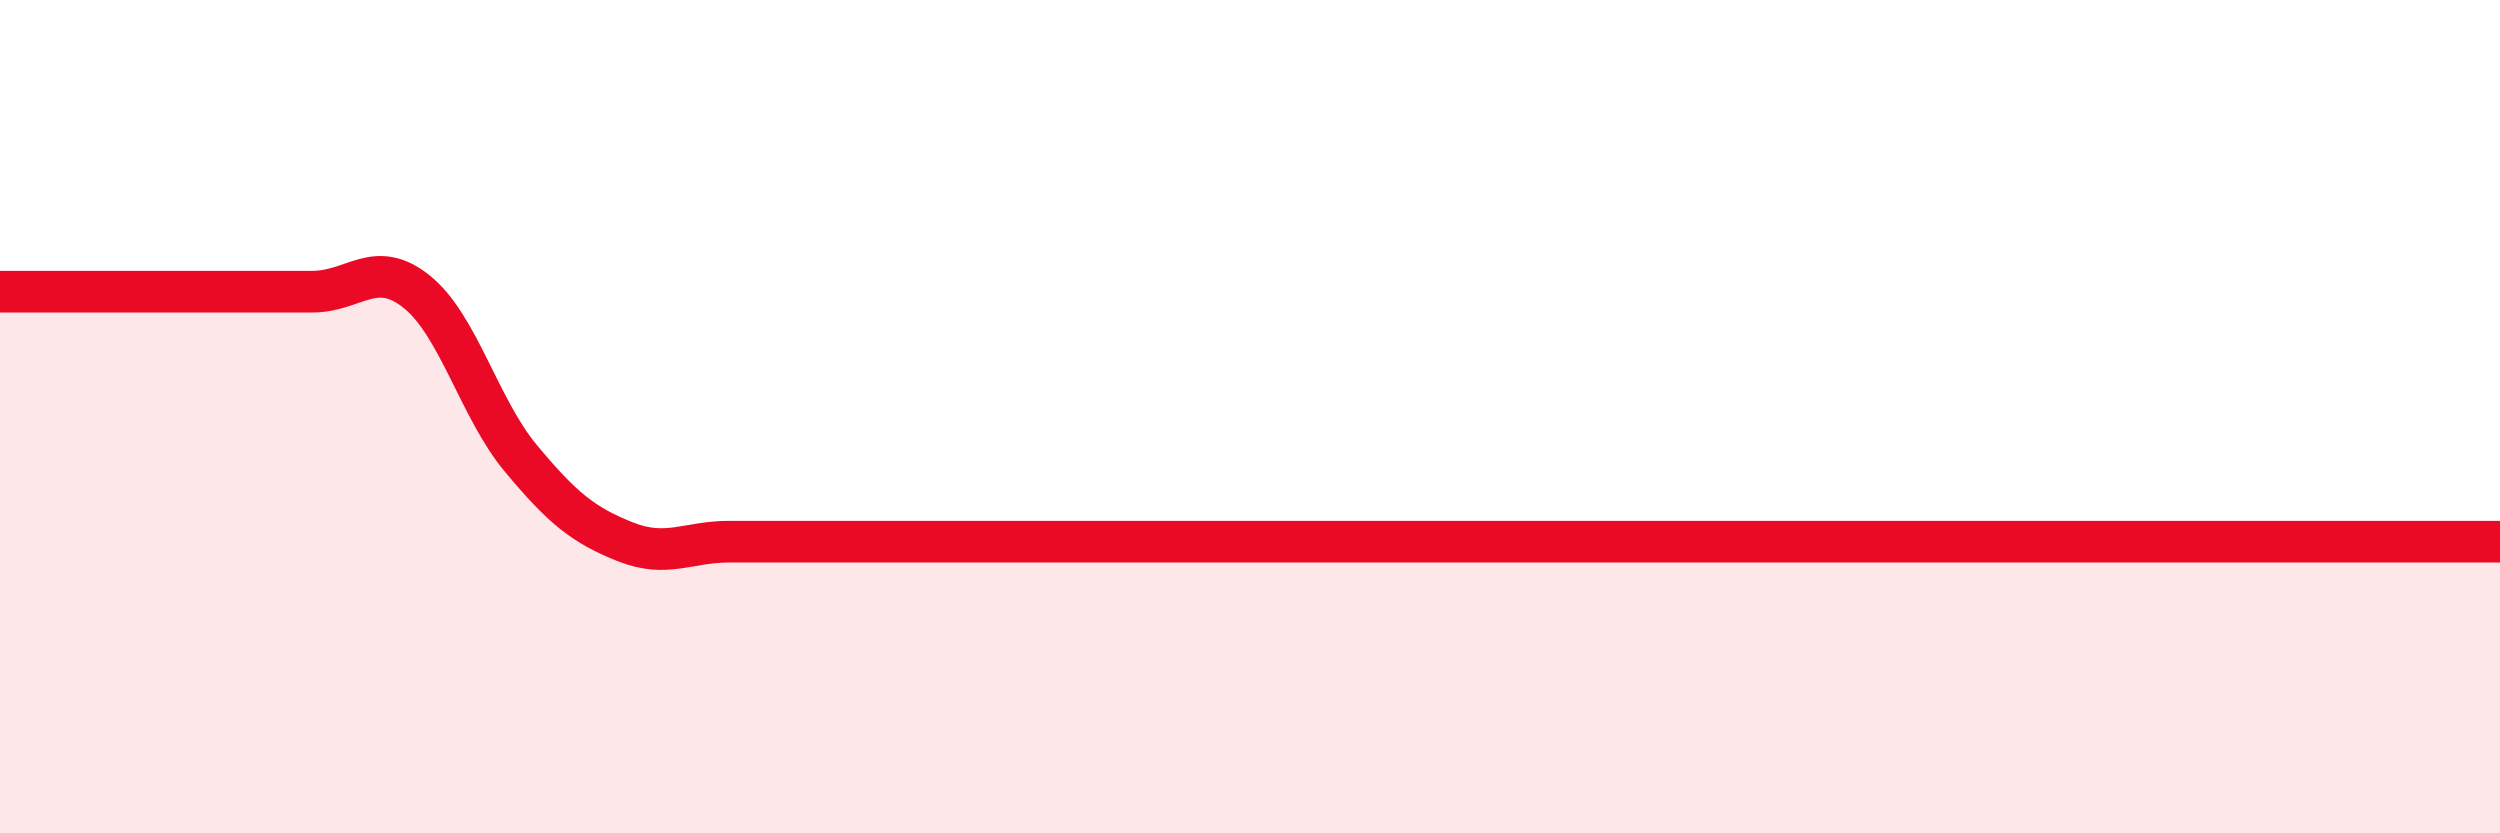 
    <svg width="60" height="20" viewBox="0 0 60 20" xmlns="http://www.w3.org/2000/svg">
      <path
        d="M 0,7 C 0.5,7 1.5,7 2.5,7 C 3.5,7 4,7 5,7 C 6,7 6.5,7 7.5,7 C 8.5,7 9,6.2 10,7 C 11,7.8 11.5,9.8 12.5,11 C 13.5,12.2 14,12.6 15,13 C 16,13.4 16.5,13 17.5,13 C 18.5,13 19,13 20,13 C 21,13 21.5,13 22.5,13 C 23.5,13 24,13 25,13 C 26,13 26.5,13 27.5,13 C 28.5,13 29,13 30,13 C 31,13 31.5,13 32.5,13 C 33.5,13 34,13 35,13 C 36,13 36.5,13 37.5,13 C 38.5,13 39,13 40,13 C 41,13 41.5,13 42.5,13 C 43.5,13 44,13 45,13 C 46,13 46.5,13 47.5,13 C 48.5,13 49,13 50,13 C 51,13 51.5,13 52.5,13 C 53.5,13 53.5,13 55,13 C 56.5,13 59,13 60,13L60 20L0 20Z"
        fill="#EB0A25"
        opacity="0.1"
        stroke-linecap="round"
        stroke-linejoin="round"
      />
      <path
        d="M 0,7 C 0.5,7 1.5,7 2.5,7 C 3.5,7 4,7 5,7 C 6,7 6.5,7 7.5,7 C 8.5,7 9,6.2 10,7 C 11,7.8 11.5,9.8 12.5,11 C 13.5,12.2 14,12.6 15,13 C 16,13.4 16.5,13 17.5,13 C 18.5,13 19,13 20,13 C 21,13 21.5,13 22.5,13 C 23.5,13 24,13 25,13 C 26,13 26.5,13 27.5,13 C 28.5,13 29,13 30,13 C 31,13 31.5,13 32.5,13 C 33.5,13 34,13 35,13 C 36,13 36.5,13 37.5,13 C 38.5,13 39,13 40,13 C 41,13 41.5,13 42.5,13 C 43.5,13 44,13 45,13 C 46,13 46.5,13 47.5,13 C 48.5,13 49,13 50,13 C 51,13 51.5,13 52.5,13 C 53.5,13 53.5,13 55,13 C 56.5,13 59,13 60,13"
        stroke="#EB0A25"
        stroke-width="1"
        fill="none"
        stroke-linecap="round"
        stroke-linejoin="round"
      />
    </svg>
  
